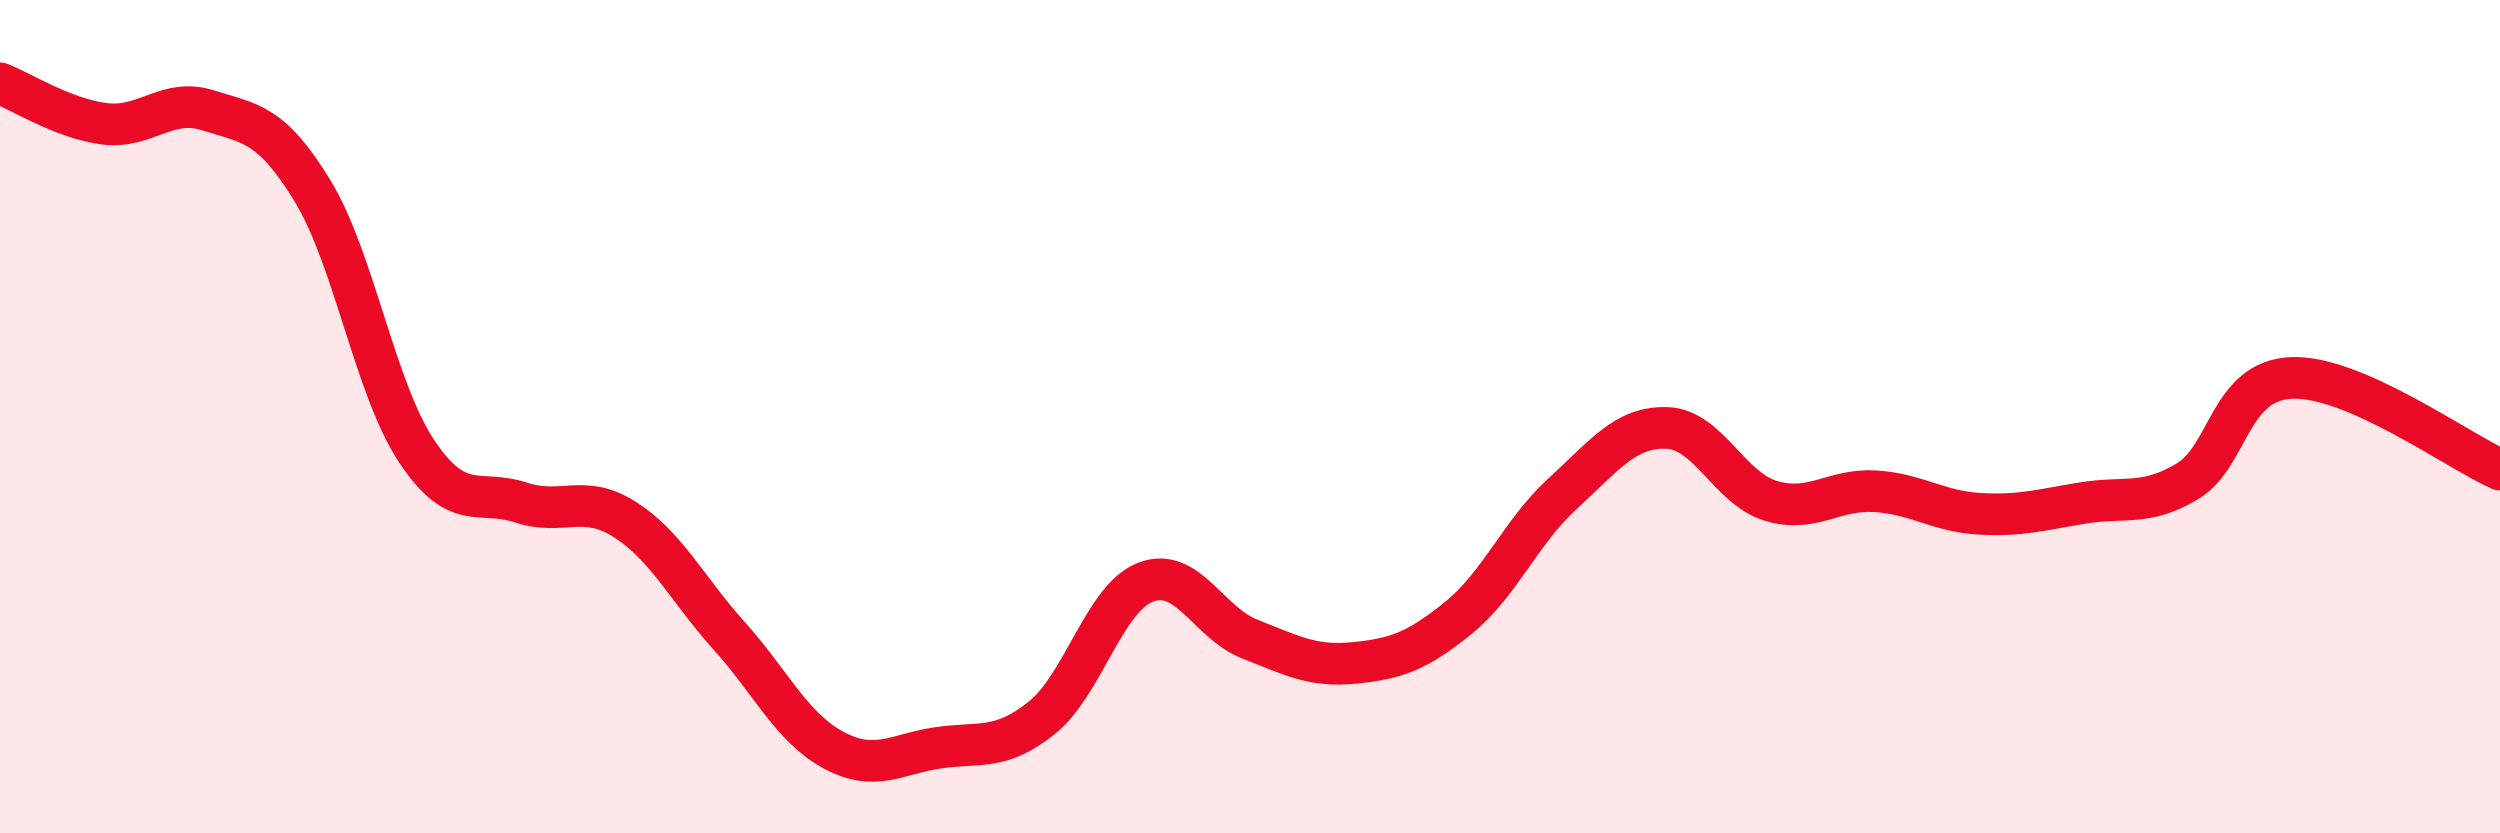 
    <svg width="60" height="20" viewBox="0 0 60 20" xmlns="http://www.w3.org/2000/svg">
      <path
        d="M 0,2 C 0.5,2.19 1.5,2.84 2.5,2.97 C 3.5,3.1 4,2.33 5,2.65 C 6,2.97 6.5,2.94 7.5,4.58 C 8.5,6.22 9,9.33 10,10.83 C 11,12.33 11.5,11.73 12.5,12.06 C 13.5,12.39 14,11.83 15,12.47 C 16,13.11 16.5,14.15 17.5,15.26 C 18.5,16.37 19,17.46 20,18 C 21,18.54 21.5,18.1 22.5,17.95 C 23.5,17.8 24,18.03 25,17.23 C 26,16.43 26.5,14.35 27.5,13.97 C 28.5,13.59 29,14.95 30,15.34 C 31,15.73 31.5,16.01 32.5,15.91 C 33.5,15.81 34,15.64 35,14.83 C 36,14.02 36.5,12.76 37.5,11.85 C 38.5,10.94 39,10.24 40,10.27 C 41,10.3 41.5,11.72 42.5,12.02 C 43.5,12.32 44,11.73 45,11.79 C 46,11.85 46.5,12.27 47.5,12.33 C 48.5,12.39 49,12.23 50,12.07 C 51,11.91 51.5,12.15 52.5,11.55 C 53.5,10.95 53.5,9.13 55,9.07 C 56.5,9.01 59,10.83 60,11.27L60 20L0 20Z"
        fill="#EB0A25"
        opacity="0.1"
        stroke-linecap="round"
        stroke-linejoin="round"
      />
      <path
        d="M 0,2 C 0.5,2.19 1.5,2.84 2.5,2.97 C 3.5,3.1 4,2.33 5,2.65 C 6,2.97 6.5,2.94 7.5,4.58 C 8.5,6.22 9,9.33 10,10.83 C 11,12.33 11.5,11.73 12.5,12.06 C 13.5,12.39 14,11.83 15,12.47 C 16,13.11 16.5,14.15 17.5,15.26 C 18.5,16.37 19,17.46 20,18 C 21,18.54 21.5,18.1 22.5,17.95 C 23.5,17.8 24,18.03 25,17.23 C 26,16.43 26.5,14.35 27.5,13.97 C 28.5,13.59 29,14.95 30,15.34 C 31,15.73 31.5,16.01 32.5,15.91 C 33.5,15.81 34,15.64 35,14.83 C 36,14.02 36.5,12.76 37.5,11.85 C 38.5,10.94 39,10.24 40,10.27 C 41,10.3 41.5,11.72 42.5,12.02 C 43.5,12.32 44,11.73 45,11.79 C 46,11.85 46.5,12.27 47.5,12.33 C 48.5,12.39 49,12.23 50,12.07 C 51,11.91 51.5,12.15 52.5,11.55 C 53.5,10.95 53.5,9.13 55,9.07 C 56.5,9.01 59,10.83 60,11.27"
        stroke="#EB0A25"
        stroke-width="1"
        fill="none"
        stroke-linecap="round"
        stroke-linejoin="round"
      />
    </svg>
  